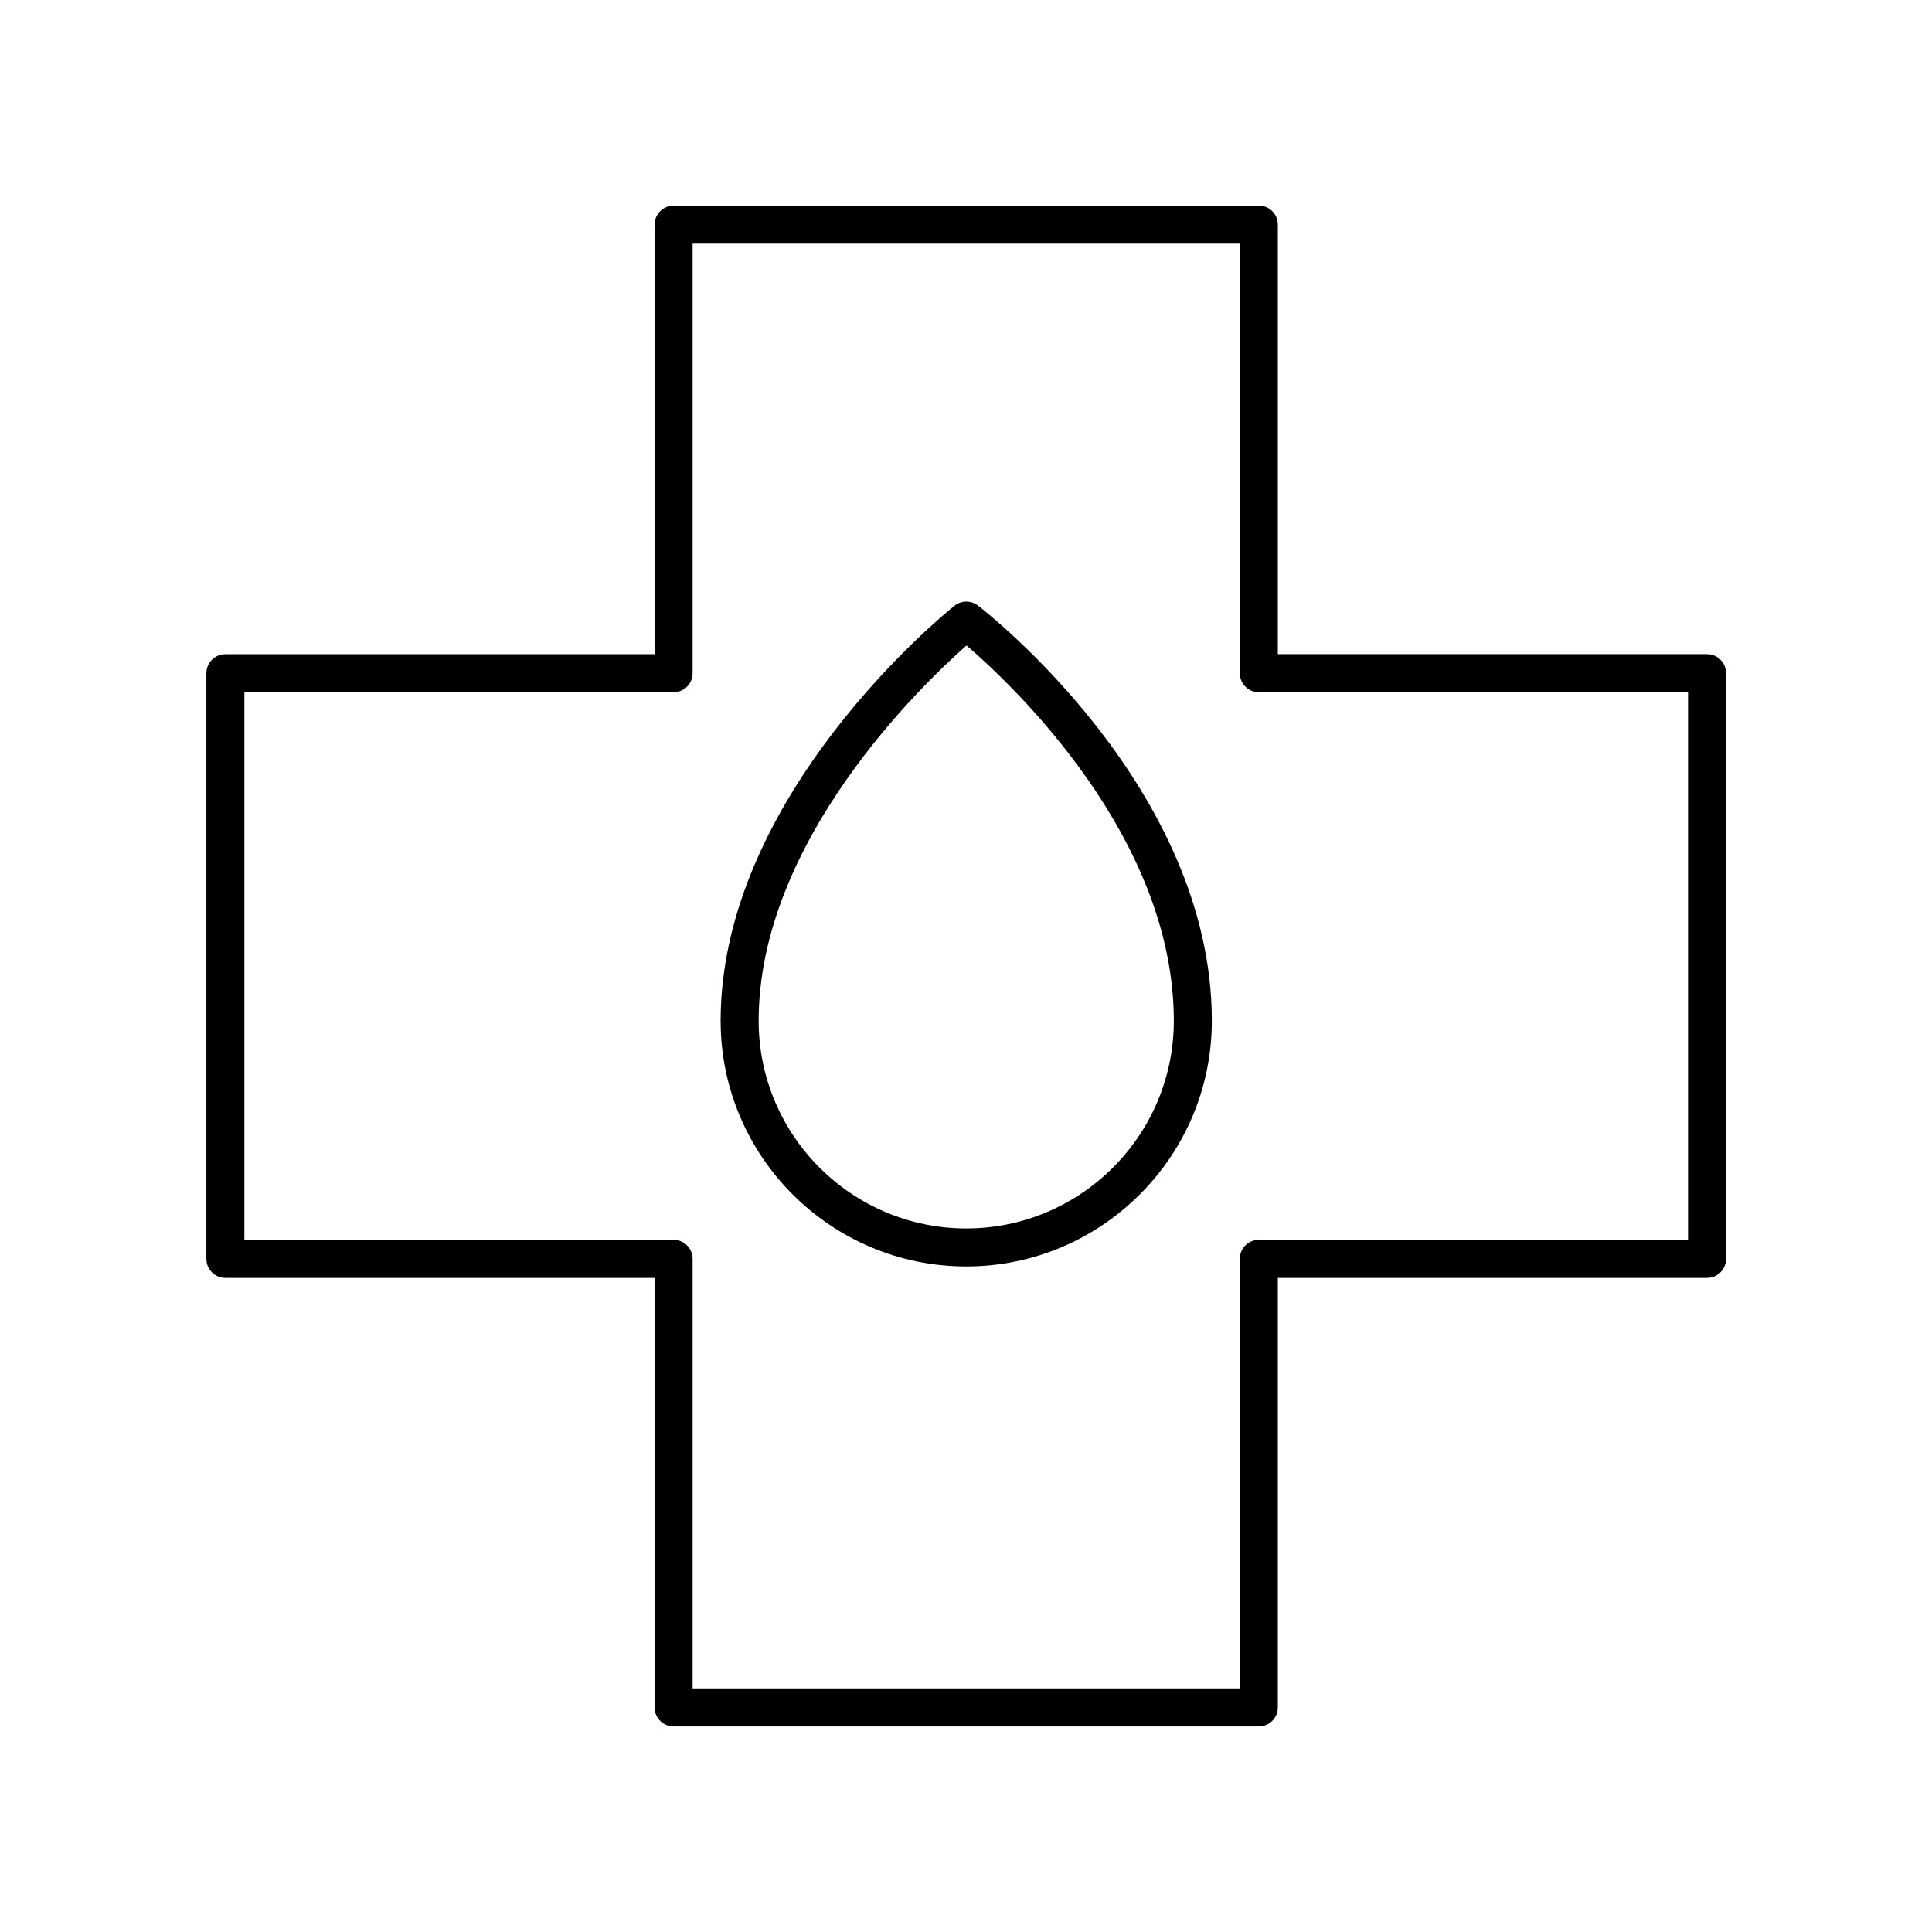 <?xml version="1.0" encoding="UTF-8"?>
<!-- Uploaded to: SVG Repo, www.svgrepo.com, Generator: SVG Repo Mixer Tools -->
<svg fill="#000000" width="800px" height="800px" version="1.1" viewBox="144 144 512 512" xmlns="http://www.w3.org/2000/svg">
 <g>
  <path d="m596.39 317.36h-113.75v-113.84c0-2.785-2.254-5.039-5.039-5.039l-155.08 0.004c-2.785 0-5.039 2.254-5.039 5.039v113.84h-113.75c-2.785 0-5.039 2.254-5.039 5.039v155.21c0 2.785 2.254 5.039 5.039 5.039h113.75v113.84c0 2.785 2.254 5.039 5.039 5.039h155.08c2.785 0 5.039-2.254 5.039-5.039v-113.84h113.75c2.785 0 5.039-2.254 5.039-5.039v-155.21c0-2.785-2.254-5.039-5.039-5.039zm-5.039 155.21h-113.75c-2.785 0-5.039 2.254-5.039 5.039v113.84h-145.01v-113.84c0-2.785-2.254-5.039-5.039-5.039h-113.75v-145.13h113.75c2.785 0 5.039-2.254 5.039-5.039v-113.84h145.01v113.84c0 2.785 2.254 5.039 5.039 5.039h113.75z"/>
  <path d="m403.16 304.48c-1.836-1.418-4.402-1.391-6.219 0.055-2.527 2.016-61.965 50.168-61.965 110 0 35.887 29.199 65.086 65.086 65.086s65.086-29.199 65.086-65.086c0-61.582-59.453-108.11-61.988-110.06zm-3.098 165.07c-30.332 0-55.012-24.68-55.012-55.012 0-47.492 43.035-88.84 55.086-99.484 12.074 10.367 54.938 50.633 54.938 99.484 0 30.332-24.68 55.012-55.012 55.012z"/>
 </g>
</svg>